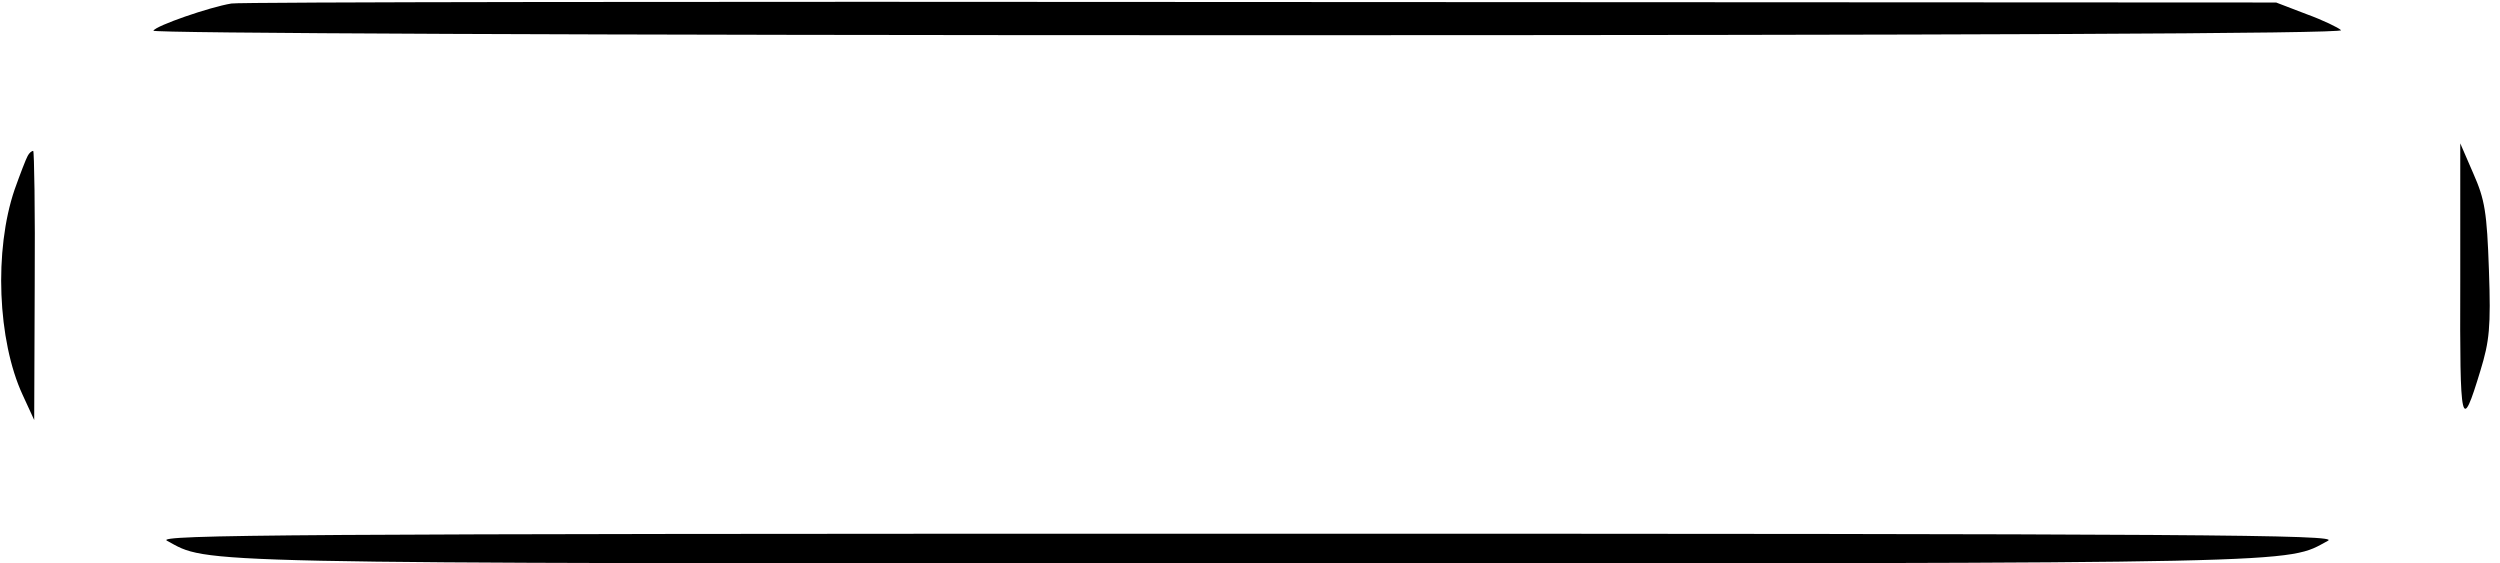 <?xml version="1.0" standalone="no"?>
<!DOCTYPE svg PUBLIC "-//W3C//DTD SVG 20010904//EN"
 "http://www.w3.org/TR/2001/REC-SVG-20010904/DTD/svg10.dtd">
<svg version="1.0" xmlns="http://www.w3.org/2000/svg"
 width="497pt" height="112pt" viewBox="0 0 497 112"
 preserveAspectRatio="xMidYMid meet">

<g transform="translate(0,112) scale(0.1,-0.1)"
fill="#000000" stroke="none">
<path d="M460 1113 c-43 -7 -150 -44 -155 -54 -4 -5 847 -9 2176 -9 1422 0
2180 3 2173 10 -5 5 -36 20 -69 32 l-60 23 -2020 1 c-1111 1 -2031 0 -2045 -3z"/>
<path d="M4891 560 c-1 -291 2 -302 40 -177 18 59 21 86 17 200 -4 115 -8 140
-31 192 l-26 60 0 -275z"/>
<path d="M55 810 c-3 -5 -15 -36 -26 -67 -41 -120 -34 -300 16 -408 l23 -50 1
268 c1 147 -1 267 -3 267 -3 0 -8 -4 -11 -10z"/>
<path d="M332 45 c85 -46 14 -45 2148 -45 2134 0 2063 -1 2148 45 24 12 -240
14 -2148 14 -1908 0 -2172 -2 -2148 -14z"/>
</g>
</svg>

